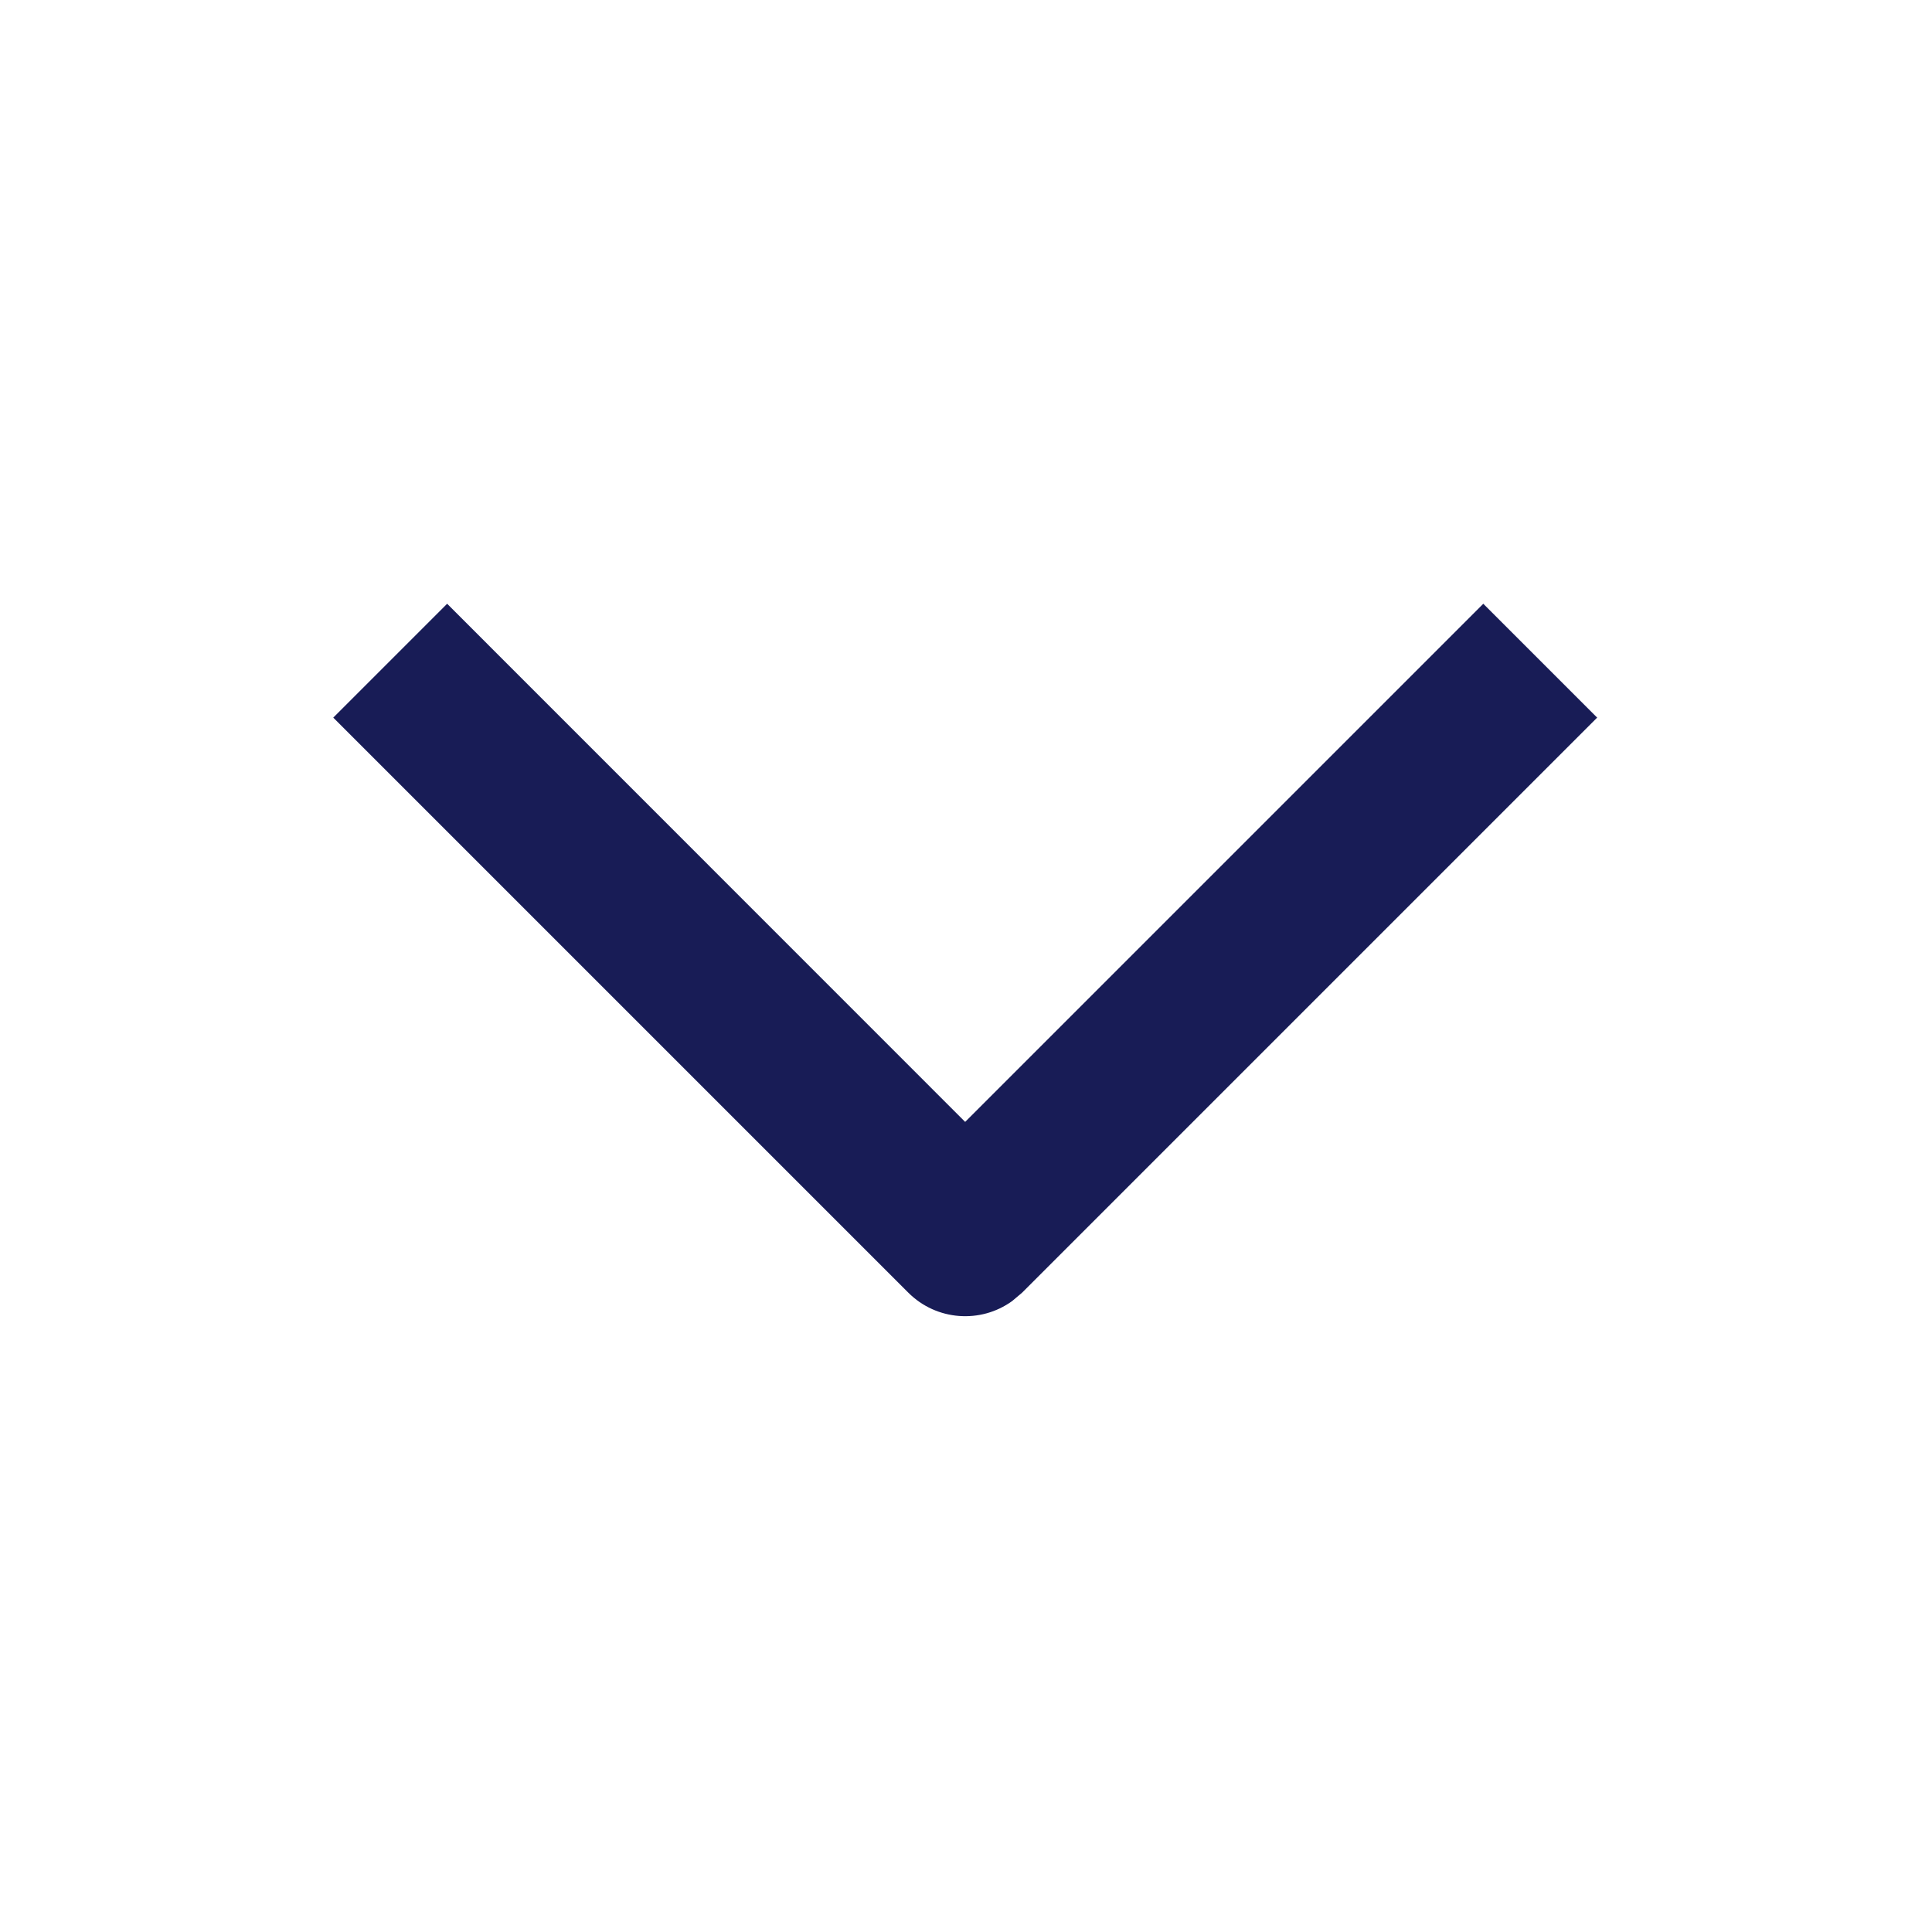 <?xml version="1.0" encoding="utf-8"?>
<!-- Generator: Adobe Illustrator 24.0.1, SVG Export Plug-In . SVG Version: 6.00 Build 0)  -->
<svg version="1.1" id="Layer_1" xmlns="http://www.w3.org/2000/svg" xmlns:xlink="http://www.w3.org/1999/xlink" x="0px" y="0px"
	 width="16px" height="16px" viewBox="0 0 16 16" enable-background="new 0 0 16 16" xml:space="preserve">
<path id="Icon-Fill" fill-rule="evenodd" clip-rule="evenodd" fill="#181C56" d="M13.227,5.943L12.284,5
	L7.993,9.291L3.703,5L2.76,5.943l4.762,4.762
	c0.234,0.234,0.6,0.258,0.86,0.07l0.083-0.07L13.227,5.943z"/>
</svg>

